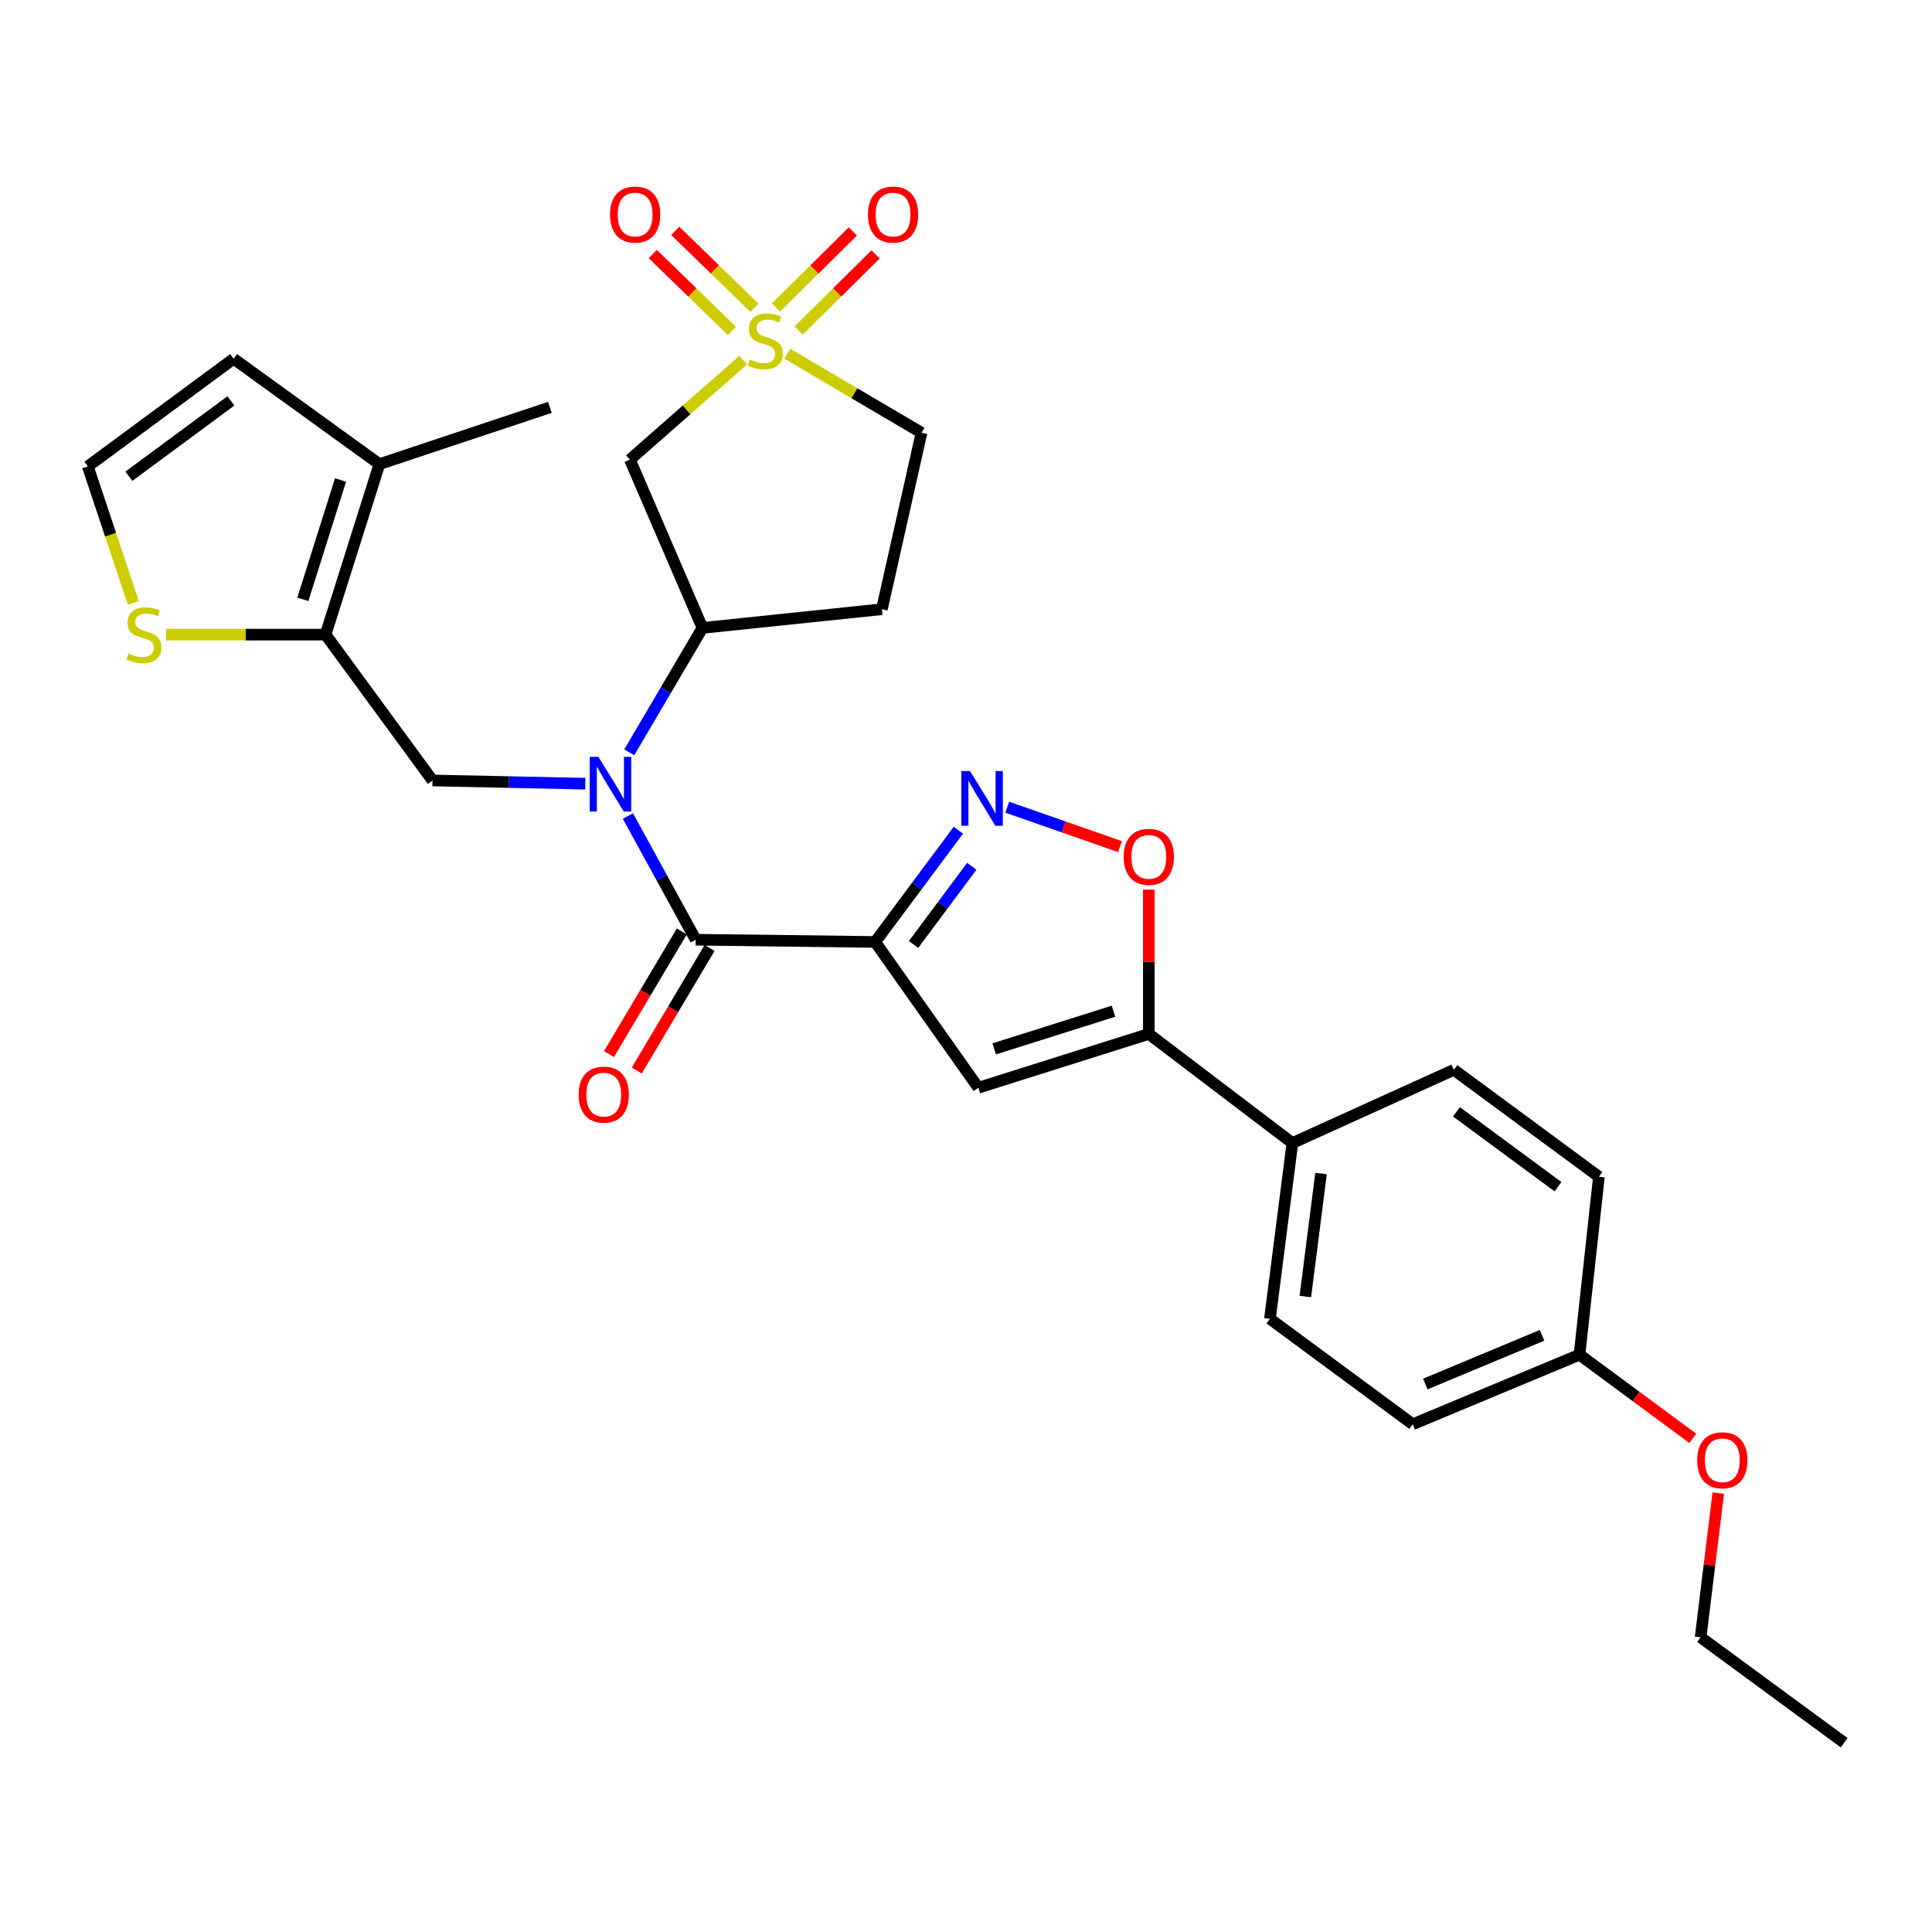 <?xml version='1.0' encoding='iso-8859-1'?>
<svg version='1.1' baseProfile='full'
              xmlns='http://www.w3.org/2000/svg'
                      xmlns:rdkit='http://www.rdkit.org/xml'
                      xmlns:xlink='http://www.w3.org/1999/xlink'
                  xml:space='preserve'
width='1000px' height='1000px' viewBox='0 0 1000 1000'>
<!-- END OF HEADER -->
<rect style='opacity:1.0;fill:#FFFFFF;stroke:none' width='1000' height='1000' x='0' y='0'> </rect>
<path class='bond-1' d='M 452.979,487.558 L 360.088,486.397' style='fill:none;fill-rule:evenodd;stroke:#000000;stroke-width:6px;stroke-linecap:butt;stroke-linejoin:miter;stroke-opacity:1' />
<path class='bond-3' d='M 452.979,487.558 L 474.514,458.641' style='fill:none;fill-rule:evenodd;stroke:#000000;stroke-width:6px;stroke-linecap:butt;stroke-linejoin:miter;stroke-opacity:1' />
<path class='bond-3' d='M 474.514,458.641 L 496.049,429.723' style='fill:none;fill-rule:evenodd;stroke:#0000FF;stroke-width:6px;stroke-linecap:butt;stroke-linejoin:miter;stroke-opacity:1' />
<path class='bond-3' d='M 472.844,488.865 L 487.919,468.623' style='fill:none;fill-rule:evenodd;stroke:#000000;stroke-width:6px;stroke-linecap:butt;stroke-linejoin:miter;stroke-opacity:1' />
<path class='bond-3' d='M 487.919,468.623 L 502.994,448.381' style='fill:none;fill-rule:evenodd;stroke:#0000FF;stroke-width:6px;stroke-linecap:butt;stroke-linejoin:miter;stroke-opacity:1' />
<path class='bond-4' d='M 452.979,487.558 L 506.388,563.01' style='fill:none;fill-rule:evenodd;stroke:#000000;stroke-width:6px;stroke-linecap:butt;stroke-linejoin:miter;stroke-opacity:1' />
<path class='bond-0' d='M 384.686,186.41 L 355.362,212.166' style='fill:none;fill-rule:evenodd;stroke:#CCCC00;stroke-width:6px;stroke-linecap:butt;stroke-linejoin:miter;stroke-opacity:1' />
<path class='bond-0' d='M 355.362,212.166 L 326.039,237.921' style='fill:none;fill-rule:evenodd;stroke:#000000;stroke-width:6px;stroke-linecap:butt;stroke-linejoin:miter;stroke-opacity:1' />
<path class='bond-13' d='M 413.379,171.052 L 433.292,151.362' style='fill:none;fill-rule:evenodd;stroke:#CCCC00;stroke-width:6px;stroke-linecap:butt;stroke-linejoin:miter;stroke-opacity:1' />
<path class='bond-13' d='M 433.292,151.362 L 453.206,131.672' style='fill:none;fill-rule:evenodd;stroke:#FF0000;stroke-width:6px;stroke-linecap:butt;stroke-linejoin:miter;stroke-opacity:1' />
<path class='bond-13' d='M 401.627,159.167 L 421.541,139.477' style='fill:none;fill-rule:evenodd;stroke:#CCCC00;stroke-width:6px;stroke-linecap:butt;stroke-linejoin:miter;stroke-opacity:1' />
<path class='bond-13' d='M 421.541,139.477 L 441.454,119.787' style='fill:none;fill-rule:evenodd;stroke:#FF0000;stroke-width:6px;stroke-linecap:butt;stroke-linejoin:miter;stroke-opacity:1' />
<path class='bond-14' d='M 390.492,159.294 L 370.002,139.395' style='fill:none;fill-rule:evenodd;stroke:#CCCC00;stroke-width:6px;stroke-linecap:butt;stroke-linejoin:miter;stroke-opacity:1' />
<path class='bond-14' d='M 370.002,139.395 L 349.512,119.495' style='fill:none;fill-rule:evenodd;stroke:#FF0000;stroke-width:6px;stroke-linecap:butt;stroke-linejoin:miter;stroke-opacity:1' />
<path class='bond-14' d='M 378.847,171.284 L 358.358,151.385' style='fill:none;fill-rule:evenodd;stroke:#CCCC00;stroke-width:6px;stroke-linecap:butt;stroke-linejoin:miter;stroke-opacity:1' />
<path class='bond-14' d='M 358.358,151.385 L 337.868,131.485' style='fill:none;fill-rule:evenodd;stroke:#FF0000;stroke-width:6px;stroke-linecap:butt;stroke-linejoin:miter;stroke-opacity:1' />
<path class='bond-32' d='M 407.523,183.113 L 442.248,203.553' style='fill:none;fill-rule:evenodd;stroke:#CCCC00;stroke-width:6px;stroke-linecap:butt;stroke-linejoin:miter;stroke-opacity:1' />
<path class='bond-32' d='M 442.248,203.553 L 476.972,223.993' style='fill:none;fill-rule:evenodd;stroke:#000000;stroke-width:6px;stroke-linecap:butt;stroke-linejoin:miter;stroke-opacity:1' />
<path class='bond-2' d='M 360.088,486.397 L 342.544,454.377' style='fill:none;fill-rule:evenodd;stroke:#000000;stroke-width:6px;stroke-linecap:butt;stroke-linejoin:miter;stroke-opacity:1' />
<path class='bond-2' d='M 342.544,454.377 L 324.999,422.357' style='fill:none;fill-rule:evenodd;stroke:#0000FF;stroke-width:6px;stroke-linecap:butt;stroke-linejoin:miter;stroke-opacity:1' />
<path class='bond-19' d='M 352.904,482.129 L 334.056,513.852' style='fill:none;fill-rule:evenodd;stroke:#000000;stroke-width:6px;stroke-linecap:butt;stroke-linejoin:miter;stroke-opacity:1' />
<path class='bond-19' d='M 334.056,513.852 L 315.208,545.575' style='fill:none;fill-rule:evenodd;stroke:#FF0000;stroke-width:6px;stroke-linecap:butt;stroke-linejoin:miter;stroke-opacity:1' />
<path class='bond-19' d='M 367.273,490.666 L 348.425,522.389' style='fill:none;fill-rule:evenodd;stroke:#000000;stroke-width:6px;stroke-linecap:butt;stroke-linejoin:miter;stroke-opacity:1' />
<path class='bond-19' d='M 348.425,522.389 L 329.577,554.112' style='fill:none;fill-rule:evenodd;stroke:#FF0000;stroke-width:6px;stroke-linecap:butt;stroke-linejoin:miter;stroke-opacity:1' />
<path class='bond-9' d='M 302.94,405.629 L 263.401,404.8' style='fill:none;fill-rule:evenodd;stroke:#0000FF;stroke-width:6px;stroke-linecap:butt;stroke-linejoin:miter;stroke-opacity:1' />
<path class='bond-9' d='M 263.401,404.8 L 223.863,403.971' style='fill:none;fill-rule:evenodd;stroke:#000000;stroke-width:6px;stroke-linecap:butt;stroke-linejoin:miter;stroke-opacity:1' />
<path class='bond-10' d='M 325.699,389.396 L 344.649,357.202' style='fill:none;fill-rule:evenodd;stroke:#0000FF;stroke-width:6px;stroke-linecap:butt;stroke-linejoin:miter;stroke-opacity:1' />
<path class='bond-10' d='M 344.649,357.202 L 363.598,325.008' style='fill:none;fill-rule:evenodd;stroke:#000000;stroke-width:6px;stroke-linecap:butt;stroke-linejoin:miter;stroke-opacity:1' />
<path class='bond-8' d='M 521.345,417.802 L 550.511,428.001' style='fill:none;fill-rule:evenodd;stroke:#0000FF;stroke-width:6px;stroke-linecap:butt;stroke-linejoin:miter;stroke-opacity:1' />
<path class='bond-8' d='M 550.511,428.001 L 579.677,438.2' style='fill:none;fill-rule:evenodd;stroke:#FF0000;stroke-width:6px;stroke-linecap:butt;stroke-linejoin:miter;stroke-opacity:1' />
<path class='bond-5' d='M 506.388,563.01 L 594.618,535.164' style='fill:none;fill-rule:evenodd;stroke:#000000;stroke-width:6px;stroke-linecap:butt;stroke-linejoin:miter;stroke-opacity:1' />
<path class='bond-5' d='M 514.592,542.895 L 576.353,523.402' style='fill:none;fill-rule:evenodd;stroke:#000000;stroke-width:6px;stroke-linecap:butt;stroke-linejoin:miter;stroke-opacity:1' />
<path class='bond-15' d='M 594.618,535.164 L 668.938,591.646' style='fill:none;fill-rule:evenodd;stroke:#000000;stroke-width:6px;stroke-linecap:butt;stroke-linejoin:miter;stroke-opacity:1' />
<path class='bond-30' d='M 594.618,535.164 L 594.618,497.821' style='fill:none;fill-rule:evenodd;stroke:#000000;stroke-width:6px;stroke-linecap:butt;stroke-linejoin:miter;stroke-opacity:1' />
<path class='bond-30' d='M 594.618,497.821 L 594.618,460.478' style='fill:none;fill-rule:evenodd;stroke:#FF0000;stroke-width:6px;stroke-linecap:butt;stroke-linejoin:miter;stroke-opacity:1' />
<path class='bond-6' d='M 326.039,237.921 L 363.598,325.008' style='fill:none;fill-rule:evenodd;stroke:#000000;stroke-width:6px;stroke-linecap:butt;stroke-linejoin:miter;stroke-opacity:1' />
<path class='bond-7' d='M 168.513,328.481 L 223.863,403.971' style='fill:none;fill-rule:evenodd;stroke:#000000;stroke-width:6px;stroke-linecap:butt;stroke-linejoin:miter;stroke-opacity:1' />
<path class='bond-11' d='M 168.513,328.481 L 196.379,240.243' style='fill:none;fill-rule:evenodd;stroke:#000000;stroke-width:6px;stroke-linecap:butt;stroke-linejoin:miter;stroke-opacity:1' />
<path class='bond-11' d='M 156.755,310.212 L 176.261,248.445' style='fill:none;fill-rule:evenodd;stroke:#000000;stroke-width:6px;stroke-linecap:butt;stroke-linejoin:miter;stroke-opacity:1' />
<path class='bond-12' d='M 168.513,328.481 L 127.212,328.481' style='fill:none;fill-rule:evenodd;stroke:#000000;stroke-width:6px;stroke-linecap:butt;stroke-linejoin:miter;stroke-opacity:1' />
<path class='bond-12' d='M 127.212,328.481 L 85.911,328.481' style='fill:none;fill-rule:evenodd;stroke:#CCCC00;stroke-width:6px;stroke-linecap:butt;stroke-linejoin:miter;stroke-opacity:1' />
<path class='bond-17' d='M 363.598,325.008 L 456.461,315.333' style='fill:none;fill-rule:evenodd;stroke:#000000;stroke-width:6px;stroke-linecap:butt;stroke-linejoin:miter;stroke-opacity:1' />
<path class='bond-20' d='M 196.379,240.243 L 120.926,185.691' style='fill:none;fill-rule:evenodd;stroke:#000000;stroke-width:6px;stroke-linecap:butt;stroke-linejoin:miter;stroke-opacity:1' />
<path class='bond-27' d='M 196.379,240.243 L 284.636,210.845' style='fill:none;fill-rule:evenodd;stroke:#000000;stroke-width:6px;stroke-linecap:butt;stroke-linejoin:miter;stroke-opacity:1' />
<path class='bond-16' d='M 69.008,312.067 L 57.231,276.74' style='fill:none;fill-rule:evenodd;stroke:#CCCC00;stroke-width:6px;stroke-linecap:butt;stroke-linejoin:miter;stroke-opacity:1' />
<path class='bond-16' d='M 57.231,276.74 L 45.455,241.413' style='fill:none;fill-rule:evenodd;stroke:#000000;stroke-width:6px;stroke-linecap:butt;stroke-linejoin:miter;stroke-opacity:1' />
<path class='bond-21' d='M 668.938,591.646 L 657.312,682.615' style='fill:none;fill-rule:evenodd;stroke:#000000;stroke-width:6px;stroke-linecap:butt;stroke-linejoin:miter;stroke-opacity:1' />
<path class='bond-21' d='M 683.773,607.41 L 675.635,671.088' style='fill:none;fill-rule:evenodd;stroke:#000000;stroke-width:6px;stroke-linecap:butt;stroke-linejoin:miter;stroke-opacity:1' />
<path class='bond-22' d='M 668.938,591.646 L 752.524,553.734' style='fill:none;fill-rule:evenodd;stroke:#000000;stroke-width:6px;stroke-linecap:butt;stroke-linejoin:miter;stroke-opacity:1' />
<path class='bond-33' d='M 45.455,241.413 L 120.926,185.691' style='fill:none;fill-rule:evenodd;stroke:#000000;stroke-width:6px;stroke-linecap:butt;stroke-linejoin:miter;stroke-opacity:1' />
<path class='bond-33' d='M 66.703,246.5 L 119.532,207.495' style='fill:none;fill-rule:evenodd;stroke:#000000;stroke-width:6px;stroke-linecap:butt;stroke-linejoin:miter;stroke-opacity:1' />
<path class='bond-18' d='M 456.461,315.333 L 476.972,223.993' style='fill:none;fill-rule:evenodd;stroke:#000000;stroke-width:6px;stroke-linecap:butt;stroke-linejoin:miter;stroke-opacity:1' />
<path class='bond-25' d='M 657.312,682.615 L 731.233,737.185' style='fill:none;fill-rule:evenodd;stroke:#000000;stroke-width:6px;stroke-linecap:butt;stroke-linejoin:miter;stroke-opacity:1' />
<path class='bond-24' d='M 752.524,553.734 L 827.596,609.075' style='fill:none;fill-rule:evenodd;stroke:#000000;stroke-width:6px;stroke-linecap:butt;stroke-linejoin:miter;stroke-opacity:1' />
<path class='bond-24' d='M 753.868,575.489 L 806.418,614.227' style='fill:none;fill-rule:evenodd;stroke:#000000;stroke-width:6px;stroke-linecap:butt;stroke-linejoin:miter;stroke-opacity:1' />
<path class='bond-23' d='M 817.54,701.186 L 827.596,609.075' style='fill:none;fill-rule:evenodd;stroke:#000000;stroke-width:6px;stroke-linecap:butt;stroke-linejoin:miter;stroke-opacity:1' />
<path class='bond-26' d='M 817.54,701.186 L 846.852,722.824' style='fill:none;fill-rule:evenodd;stroke:#000000;stroke-width:6px;stroke-linecap:butt;stroke-linejoin:miter;stroke-opacity:1' />
<path class='bond-26' d='M 846.852,722.824 L 876.164,744.463' style='fill:none;fill-rule:evenodd;stroke:#FF0000;stroke-width:6px;stroke-linecap:butt;stroke-linejoin:miter;stroke-opacity:1' />
<path class='bond-31' d='M 817.54,701.186 L 731.233,737.185' style='fill:none;fill-rule:evenodd;stroke:#000000;stroke-width:6px;stroke-linecap:butt;stroke-linejoin:miter;stroke-opacity:1' />
<path class='bond-31' d='M 798.16,691.16 L 737.745,716.359' style='fill:none;fill-rule:evenodd;stroke:#000000;stroke-width:6px;stroke-linecap:butt;stroke-linejoin:miter;stroke-opacity:1' />
<path class='bond-28' d='M 889.372,772.826 L 884.803,810.151' style='fill:none;fill-rule:evenodd;stroke:#FF0000;stroke-width:6px;stroke-linecap:butt;stroke-linejoin:miter;stroke-opacity:1' />
<path class='bond-28' d='M 884.803,810.151 L 880.235,847.476' style='fill:none;fill-rule:evenodd;stroke:#000000;stroke-width:6px;stroke-linecap:butt;stroke-linejoin:miter;stroke-opacity:1' />
<path class='bond-29' d='M 880.235,847.476 L 954.545,902.046' style='fill:none;fill-rule:evenodd;stroke:#000000;stroke-width:6px;stroke-linecap:butt;stroke-linejoin:miter;stroke-opacity:1' />
<path  class='atom-1' d='M 388.097 186.107
Q 388.417 186.227, 389.737 186.787
Q 391.057 187.347, 392.497 187.707
Q 393.977 188.027, 395.417 188.027
Q 398.097 188.027, 399.657 186.747
Q 401.217 185.427, 401.217 183.147
Q 401.217 181.587, 400.417 180.627
Q 399.657 179.667, 398.457 179.147
Q 397.257 178.627, 395.257 178.027
Q 392.737 177.267, 391.217 176.547
Q 389.737 175.827, 388.657 174.307
Q 387.617 172.787, 387.617 170.227
Q 387.617 166.667, 390.017 164.467
Q 392.457 162.267, 397.257 162.267
Q 400.537 162.267, 404.257 163.827
L 403.337 166.907
Q 399.937 165.507, 397.377 165.507
Q 394.617 165.507, 393.097 166.667
Q 391.577 167.787, 391.617 169.747
Q 391.617 171.267, 392.377 172.187
Q 393.177 173.107, 394.297 173.627
Q 395.457 174.147, 397.377 174.747
Q 399.937 175.547, 401.457 176.347
Q 402.977 177.147, 404.057 178.787
Q 405.177 180.387, 405.177 183.147
Q 405.177 187.067, 402.537 189.187
Q 399.937 191.267, 395.577 191.267
Q 393.057 191.267, 391.137 190.707
Q 389.257 190.187, 387.017 189.267
L 388.097 186.107
' fill='#CCCC00'/>
<path  class='atom-3' d='M 309.723 391.742
L 319.003 406.742
Q 319.923 408.222, 321.403 410.902
Q 322.883 413.582, 322.963 413.742
L 322.963 391.742
L 326.723 391.742
L 326.723 420.062
L 322.843 420.062
L 312.883 403.662
Q 311.723 401.742, 310.483 399.542
Q 309.283 397.342, 308.923 396.662
L 308.923 420.062
L 305.243 420.062
L 305.243 391.742
L 309.723 391.742
' fill='#0000FF'/>
<path  class='atom-4' d='M 502.06 399.087
L 511.34 414.087
Q 512.26 415.567, 513.74 418.247
Q 515.22 420.927, 515.3 421.087
L 515.3 399.087
L 519.06 399.087
L 519.06 427.407
L 515.18 427.407
L 505.22 411.007
Q 504.06 409.087, 502.82 406.887
Q 501.62 404.687, 501.26 404.007
L 501.26 427.407
L 497.58 427.407
L 497.58 399.087
L 502.06 399.087
' fill='#0000FF'/>
<path  class='atom-9' d='M 581.618 443.504
Q 581.618 436.704, 584.978 432.904
Q 588.338 429.104, 594.618 429.104
Q 600.898 429.104, 604.258 432.904
Q 607.618 436.704, 607.618 443.504
Q 607.618 450.384, 604.218 454.304
Q 600.818 458.184, 594.618 458.184
Q 588.378 458.184, 584.978 454.304
Q 581.618 450.424, 581.618 443.504
M 594.618 454.984
Q 598.938 454.984, 601.258 452.104
Q 603.618 449.184, 603.618 443.504
Q 603.618 437.944, 601.258 435.144
Q 598.938 432.304, 594.618 432.304
Q 590.298 432.304, 587.938 435.104
Q 585.618 437.904, 585.618 443.504
Q 585.618 449.224, 587.938 452.104
Q 590.298 454.984, 594.618 454.984
' fill='#FF0000'/>
<path  class='atom-13' d='M 66.481 338.201
Q 66.8 338.321, 68.121 338.881
Q 69.441 339.441, 70.88 339.801
Q 72.361 340.121, 73.8 340.121
Q 76.481 340.121, 78.04 338.841
Q 79.6 337.521, 79.6 335.241
Q 79.6 333.681, 78.8 332.721
Q 78.04 331.761, 76.841 331.241
Q 75.641 330.721, 73.641 330.121
Q 71.121 329.361, 69.6 328.641
Q 68.121 327.921, 67.04 326.401
Q 66.001 324.881, 66.001 322.321
Q 66.001 318.761, 68.4 316.561
Q 70.841 314.361, 75.641 314.361
Q 78.921 314.361, 82.641 315.921
L 81.721 319.001
Q 78.32 317.601, 75.76 317.601
Q 73.001 317.601, 71.481 318.761
Q 69.96 319.881, 70.001 321.841
Q 70.001 323.361, 70.76 324.281
Q 71.561 325.201, 72.68 325.721
Q 73.841 326.241, 75.76 326.841
Q 78.32 327.641, 79.841 328.441
Q 81.361 329.241, 82.441 330.881
Q 83.561 332.481, 83.561 335.241
Q 83.561 339.161, 80.921 341.281
Q 78.32 343.361, 73.96 343.361
Q 71.441 343.361, 69.52 342.801
Q 67.641 342.281, 65.4 341.361
L 66.481 338.201
' fill='#CCCC00'/>
<path  class='atom-14' d='M 449.255 111.052
Q 449.255 104.252, 452.615 100.452
Q 455.975 96.652, 462.255 96.652
Q 468.535 96.652, 471.895 100.452
Q 475.255 104.252, 475.255 111.052
Q 475.255 117.932, 471.855 121.852
Q 468.455 125.732, 462.255 125.732
Q 456.015 125.732, 452.615 121.852
Q 449.255 117.972, 449.255 111.052
M 462.255 122.532
Q 466.575 122.532, 468.895 119.652
Q 471.255 116.732, 471.255 111.052
Q 471.255 105.492, 468.895 102.692
Q 466.575 99.852, 462.255 99.852
Q 457.935 99.852, 455.575 102.652
Q 453.255 105.452, 453.255 111.052
Q 453.255 116.772, 455.575 119.652
Q 457.935 122.532, 462.255 122.532
' fill='#FF0000'/>
<path  class='atom-15' d='M 315.741 111.052
Q 315.741 104.252, 319.101 100.452
Q 322.461 96.652, 328.741 96.652
Q 335.021 96.652, 338.381 100.452
Q 341.741 104.252, 341.741 111.052
Q 341.741 117.932, 338.341 121.852
Q 334.941 125.732, 328.741 125.732
Q 322.501 125.732, 319.101 121.852
Q 315.741 117.972, 315.741 111.052
M 328.741 122.532
Q 333.061 122.532, 335.381 119.652
Q 337.741 116.732, 337.741 111.052
Q 337.741 105.492, 335.381 102.692
Q 333.061 99.852, 328.741 99.852
Q 324.421 99.852, 322.061 102.652
Q 319.741 105.452, 319.741 111.052
Q 319.741 116.772, 322.061 119.652
Q 324.421 122.532, 328.741 122.532
' fill='#FF0000'/>
<path  class='atom-20' d='M 299.501 566.572
Q 299.501 559.772, 302.861 555.972
Q 306.221 552.172, 312.501 552.172
Q 318.781 552.172, 322.141 555.972
Q 325.501 559.772, 325.501 566.572
Q 325.501 573.452, 322.101 577.372
Q 318.701 581.252, 312.501 581.252
Q 306.261 581.252, 302.861 577.372
Q 299.501 573.492, 299.501 566.572
M 312.501 578.052
Q 316.821 578.052, 319.141 575.172
Q 321.501 572.252, 321.501 566.572
Q 321.501 561.012, 319.141 558.212
Q 316.821 555.372, 312.501 555.372
Q 308.181 555.372, 305.821 558.172
Q 303.501 560.972, 303.501 566.572
Q 303.501 572.292, 305.821 575.172
Q 308.181 578.052, 312.501 578.052
' fill='#FF0000'/>
<path  class='atom-27' d='M 878.461 755.836
Q 878.461 749.036, 881.821 745.236
Q 885.181 741.436, 891.461 741.436
Q 897.741 741.436, 901.101 745.236
Q 904.461 749.036, 904.461 755.836
Q 904.461 762.716, 901.061 766.636
Q 897.661 770.516, 891.461 770.516
Q 885.221 770.516, 881.821 766.636
Q 878.461 762.756, 878.461 755.836
M 891.461 767.316
Q 895.781 767.316, 898.101 764.436
Q 900.461 761.516, 900.461 755.836
Q 900.461 750.276, 898.101 747.476
Q 895.781 744.636, 891.461 744.636
Q 887.141 744.636, 884.781 747.436
Q 882.461 750.236, 882.461 755.836
Q 882.461 761.556, 884.781 764.436
Q 887.141 767.316, 891.461 767.316
' fill='#FF0000'/>
</svg>
